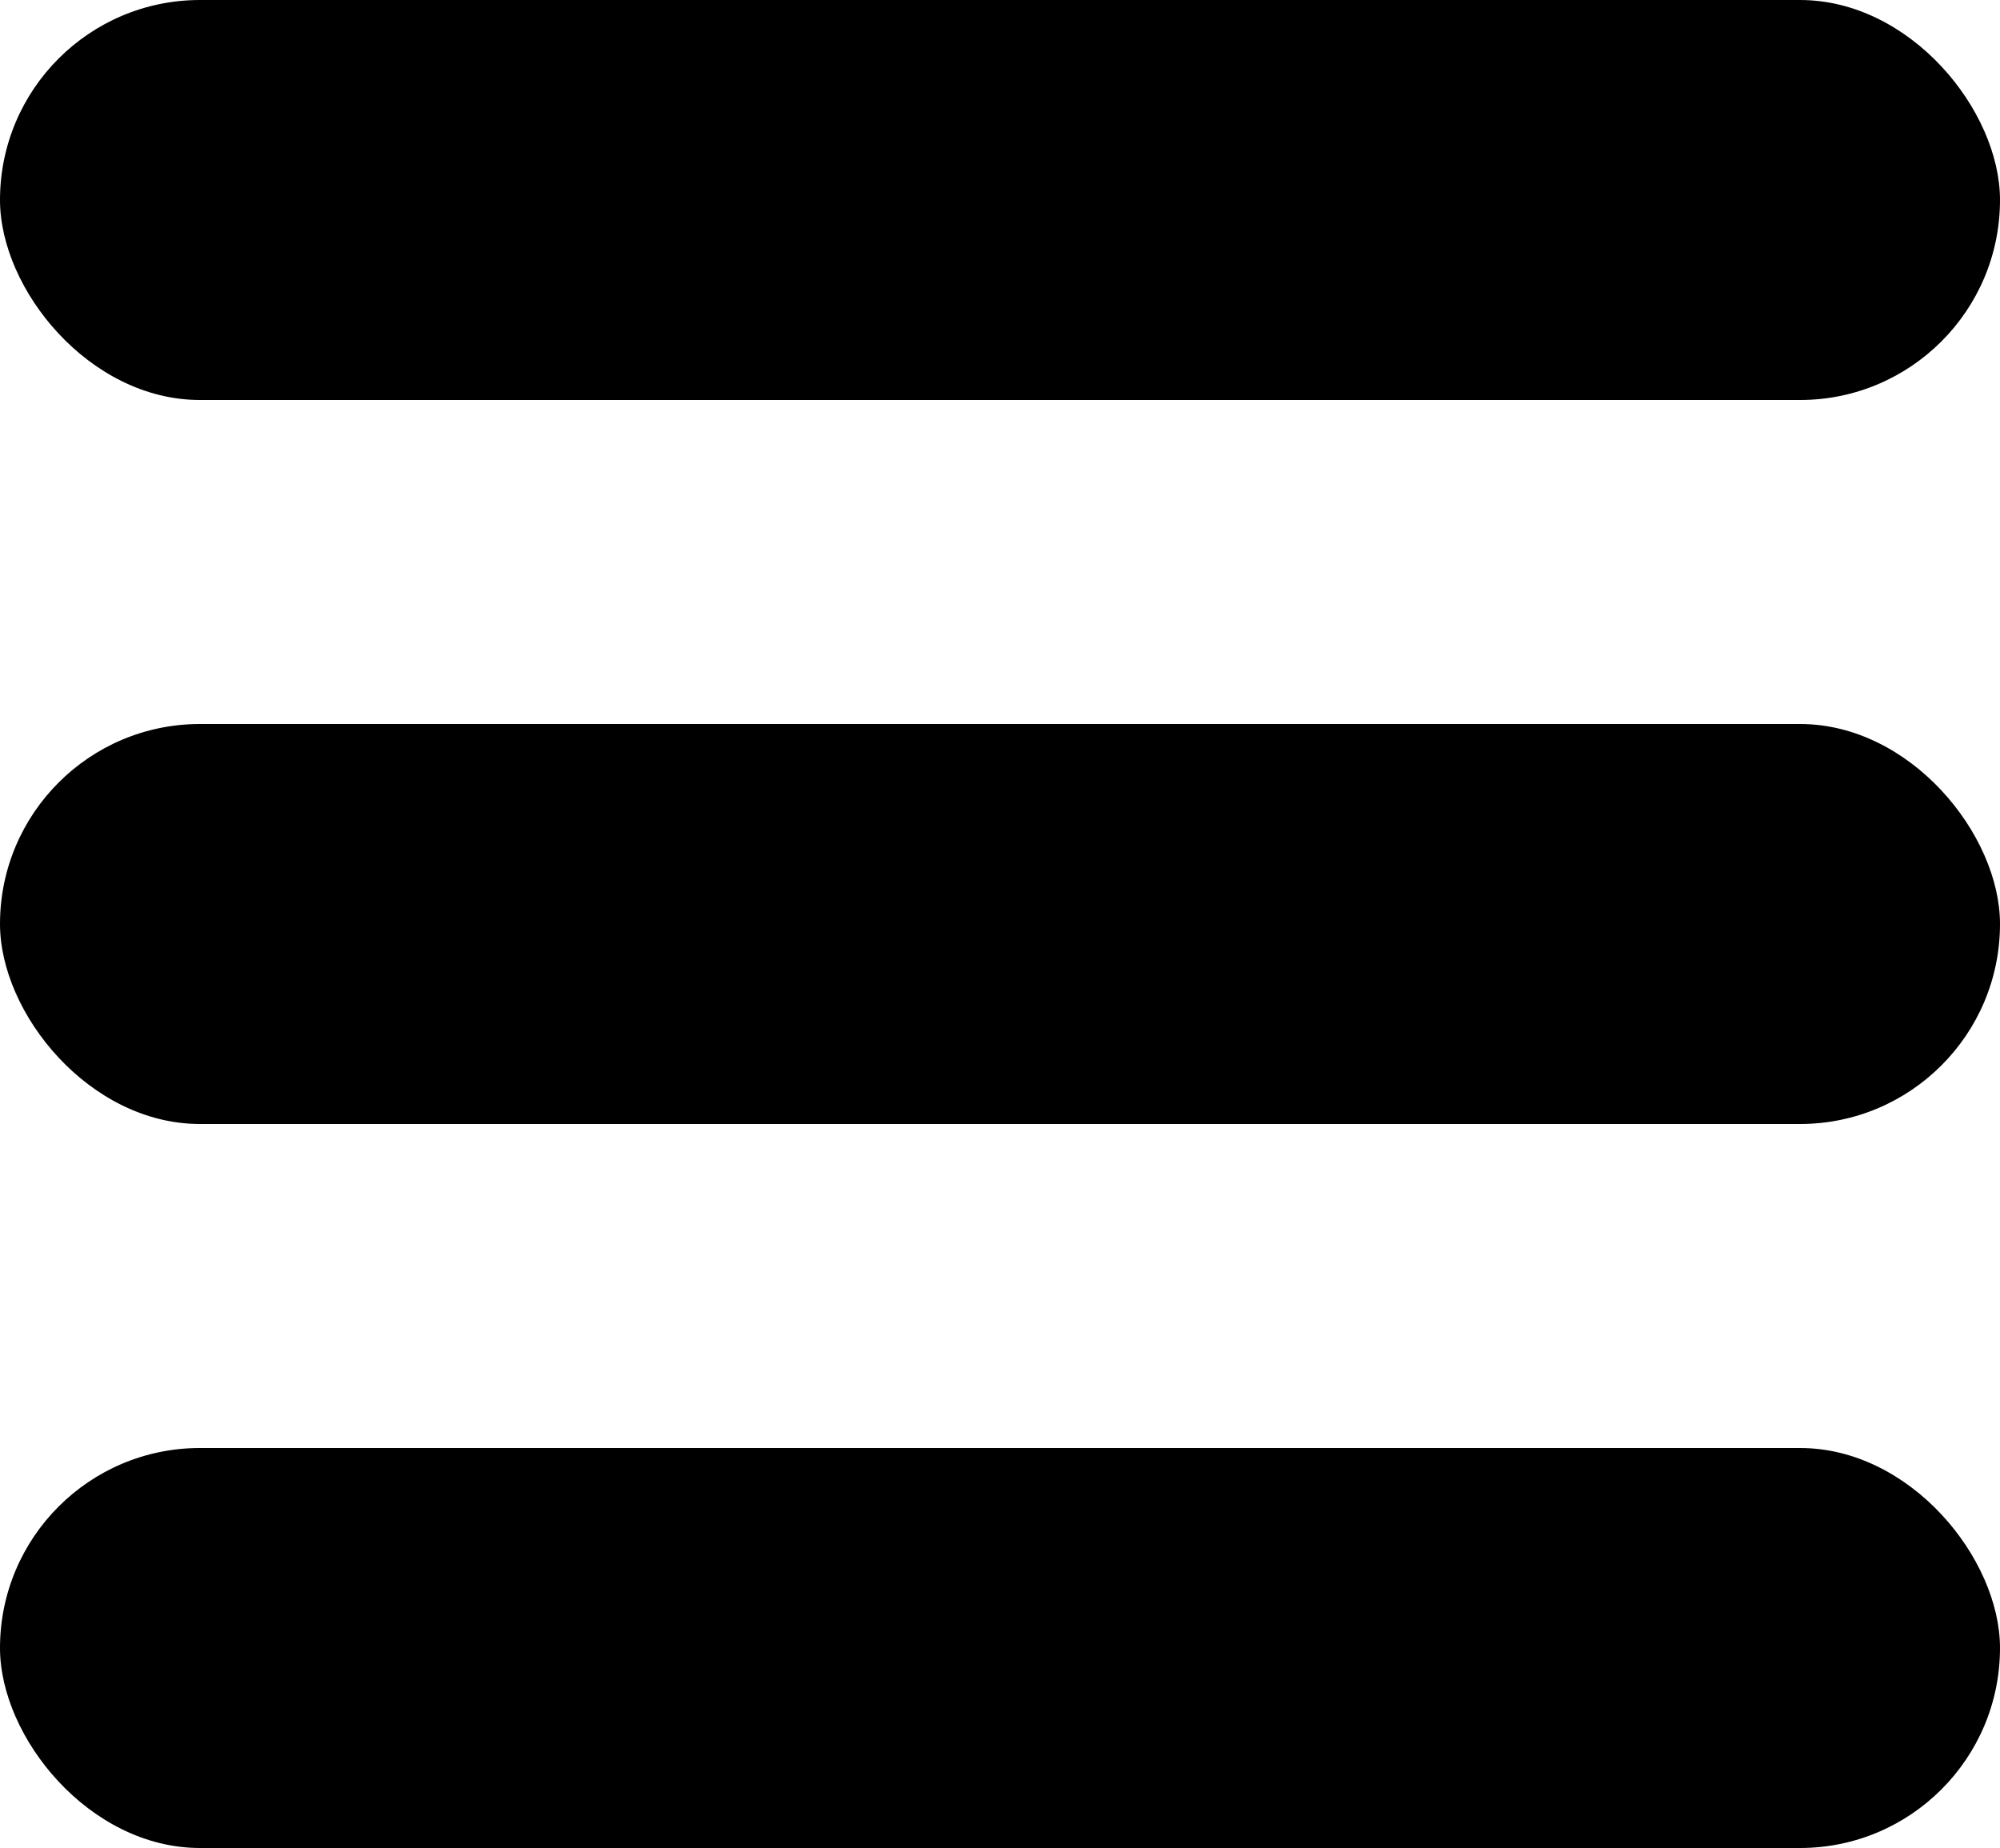 <svg width="500" height="462" viewBox="0 0 500 462" fill="none" xmlns="http://www.w3.org/2000/svg">
<rect width="500" height="100" rx="50" fill="black"/>
<rect y="181" width="500" height="100" rx="50" fill="black"/>
<rect y="362" width="500" height="100" rx="50" fill="black"/>
</svg>
